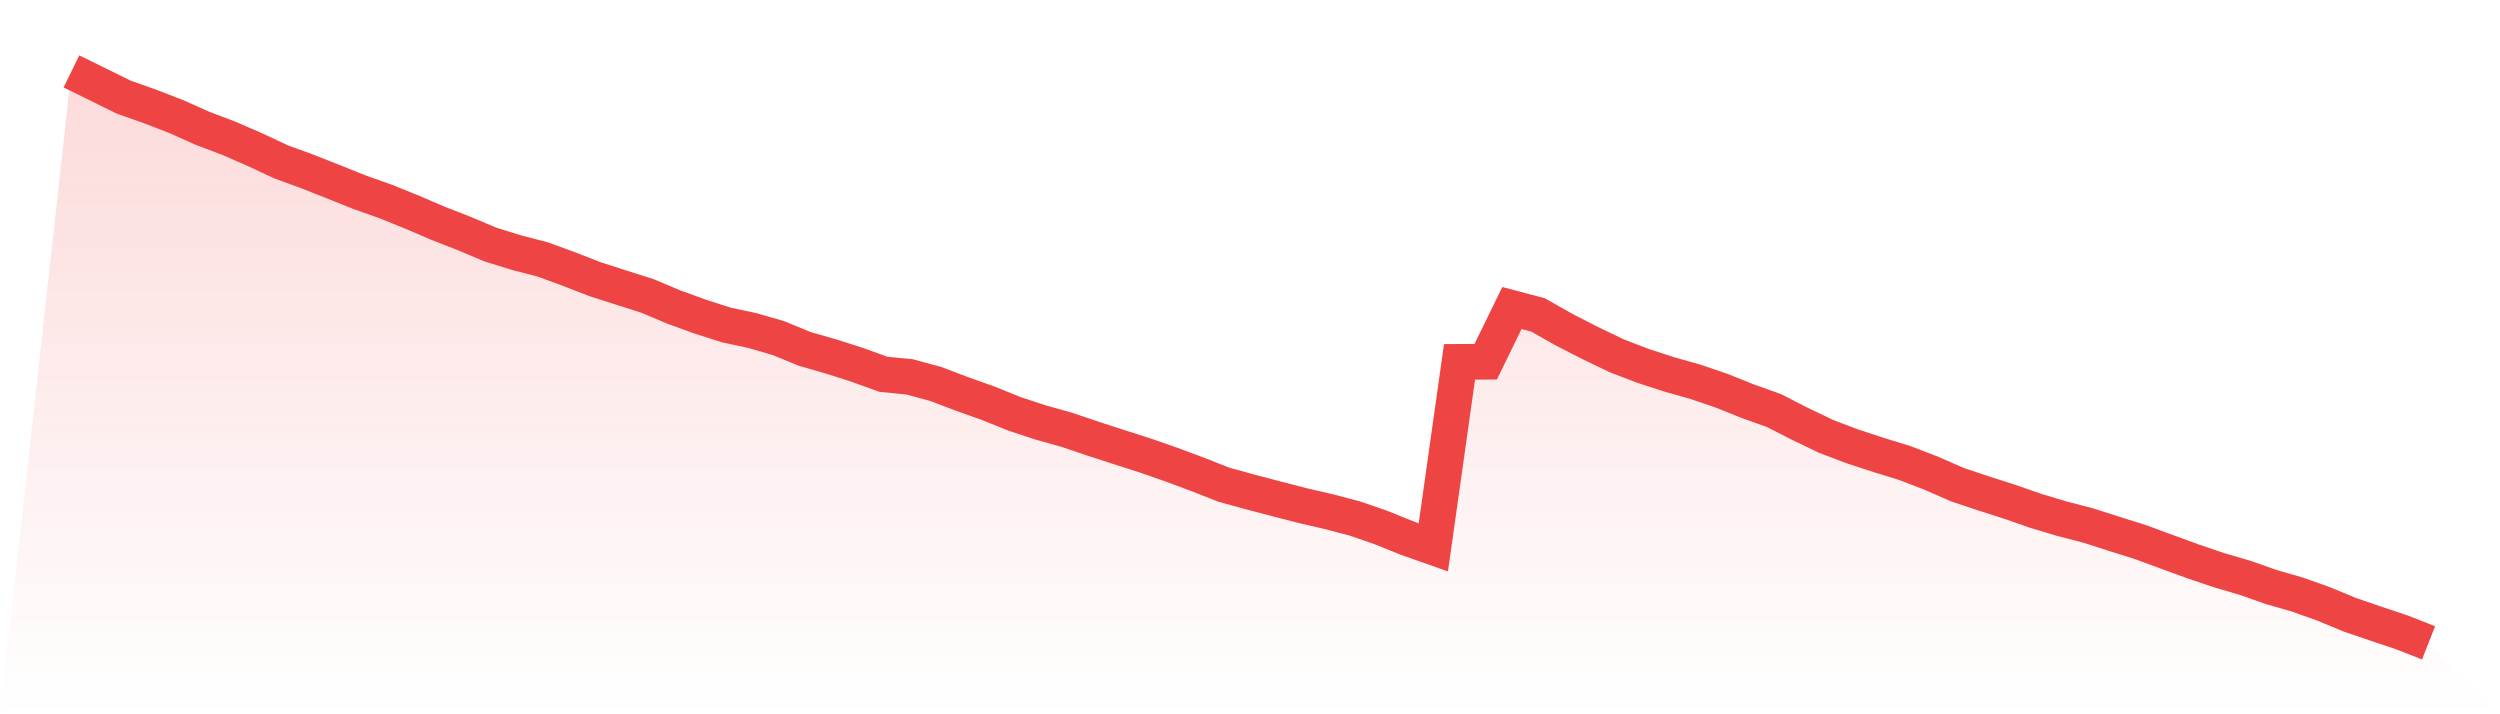 <svg viewBox="0 0 140 40" xmlns="http://www.w3.org/2000/svg">
<defs>
<linearGradient id="gradient" x1="0" x2="0" y1="0" y2="1">
<stop offset="0%" stop-color="#ef4444" stop-opacity="0.2"/>
<stop offset="100%" stop-color="#ef4444" stop-opacity="0"/>
</linearGradient>
</defs>
<path d="M4,4 L4,4 L5.467,4.718 L6.933,5.442 L8.4,5.96 L9.867,6.526 L11.333,7.182 L12.8,7.738 L14.267,8.375 L15.733,9.062 L17.2,9.597 L18.667,10.177 L20.133,10.764 L21.6,11.284 L23.067,11.878 L24.533,12.505 L26,13.078 L27.467,13.696 L28.933,14.15 L30.4,14.531 L31.867,15.07 L33.333,15.638 L34.8,16.109 L36.267,16.576 L37.733,17.194 L39.2,17.727 L40.667,18.197 L42.133,18.511 L43.6,18.937 L45.067,19.54 L46.533,19.961 L48,20.429 L49.467,20.959 L50.933,21.104 L52.4,21.501 L53.867,22.059 L55.333,22.58 L56.8,23.172 L58.267,23.656 L59.733,24.067 L61.2,24.562 L62.667,25.039 L64.133,25.508 L65.6,26.019 L67.067,26.565 L68.533,27.142 L70,27.547 L71.467,27.932 L72.933,28.31 L74.4,28.65 L75.867,29.035 L77.333,29.541 L78.8,30.132 L80.267,30.65 L81.733,20.265 L83.2,20.256 L84.667,17.249 L86.133,17.637 L87.6,18.468 L89.067,19.219 L90.533,19.923 L92,20.486 L93.467,20.964 L94.933,21.377 L96.4,21.876 L97.867,22.465 L99.333,22.988 L100.8,23.737 L102.267,24.441 L103.733,24.997 L105.2,25.477 L106.667,25.93 L108.133,26.492 L109.6,27.135 L111.067,27.627 L112.533,28.096 L114,28.607 L115.467,29.048 L116.933,29.427 L118.4,29.897 L119.867,30.358 L121.333,30.898 L122.8,31.434 L124.267,31.931 L125.733,32.361 L127.2,32.877 L128.667,33.3 L130.133,33.823 L131.6,34.431 L133.067,34.931 L134.533,35.423 L136,36 L140,40 L0,40 z" fill="url(#gradient)"/>
<path d="M4,4 L4,4 L5.467,4.718 L6.933,5.442 L8.4,5.96 L9.867,6.526 L11.333,7.182 L12.8,7.738 L14.267,8.375 L15.733,9.062 L17.2,9.597 L18.667,10.177 L20.133,10.764 L21.6,11.284 L23.067,11.878 L24.533,12.505 L26,13.078 L27.467,13.696 L28.933,14.15 L30.4,14.531 L31.867,15.07 L33.333,15.638 L34.8,16.109 L36.267,16.576 L37.733,17.194 L39.2,17.727 L40.667,18.197 L42.133,18.511 L43.6,18.937 L45.067,19.54 L46.533,19.961 L48,20.429 L49.467,20.959 L50.933,21.104 L52.4,21.501 L53.867,22.059 L55.333,22.58 L56.8,23.172 L58.267,23.656 L59.733,24.067 L61.2,24.562 L62.667,25.039 L64.133,25.508 L65.6,26.019 L67.067,26.565 L68.533,27.142 L70,27.547 L71.467,27.932 L72.933,28.31 L74.4,28.65 L75.867,29.035 L77.333,29.541 L78.8,30.132 L80.267,30.65 L81.733,20.265 L83.2,20.256 L84.667,17.249 L86.133,17.637 L87.6,18.468 L89.067,19.219 L90.533,19.923 L92,20.486 L93.467,20.964 L94.933,21.377 L96.4,21.876 L97.867,22.465 L99.333,22.988 L100.8,23.737 L102.267,24.441 L103.733,24.997 L105.2,25.477 L106.667,25.93 L108.133,26.492 L109.6,27.135 L111.067,27.627 L112.533,28.096 L114,28.607 L115.467,29.048 L116.933,29.427 L118.4,29.897 L119.867,30.358 L121.333,30.898 L122.8,31.434 L124.267,31.931 L125.733,32.361 L127.2,32.877 L128.667,33.3 L130.133,33.823 L131.6,34.431 L133.067,34.931 L134.533,35.423 L136,36" fill="none" stroke="#ef4444" stroke-width="2"/>
</svg>